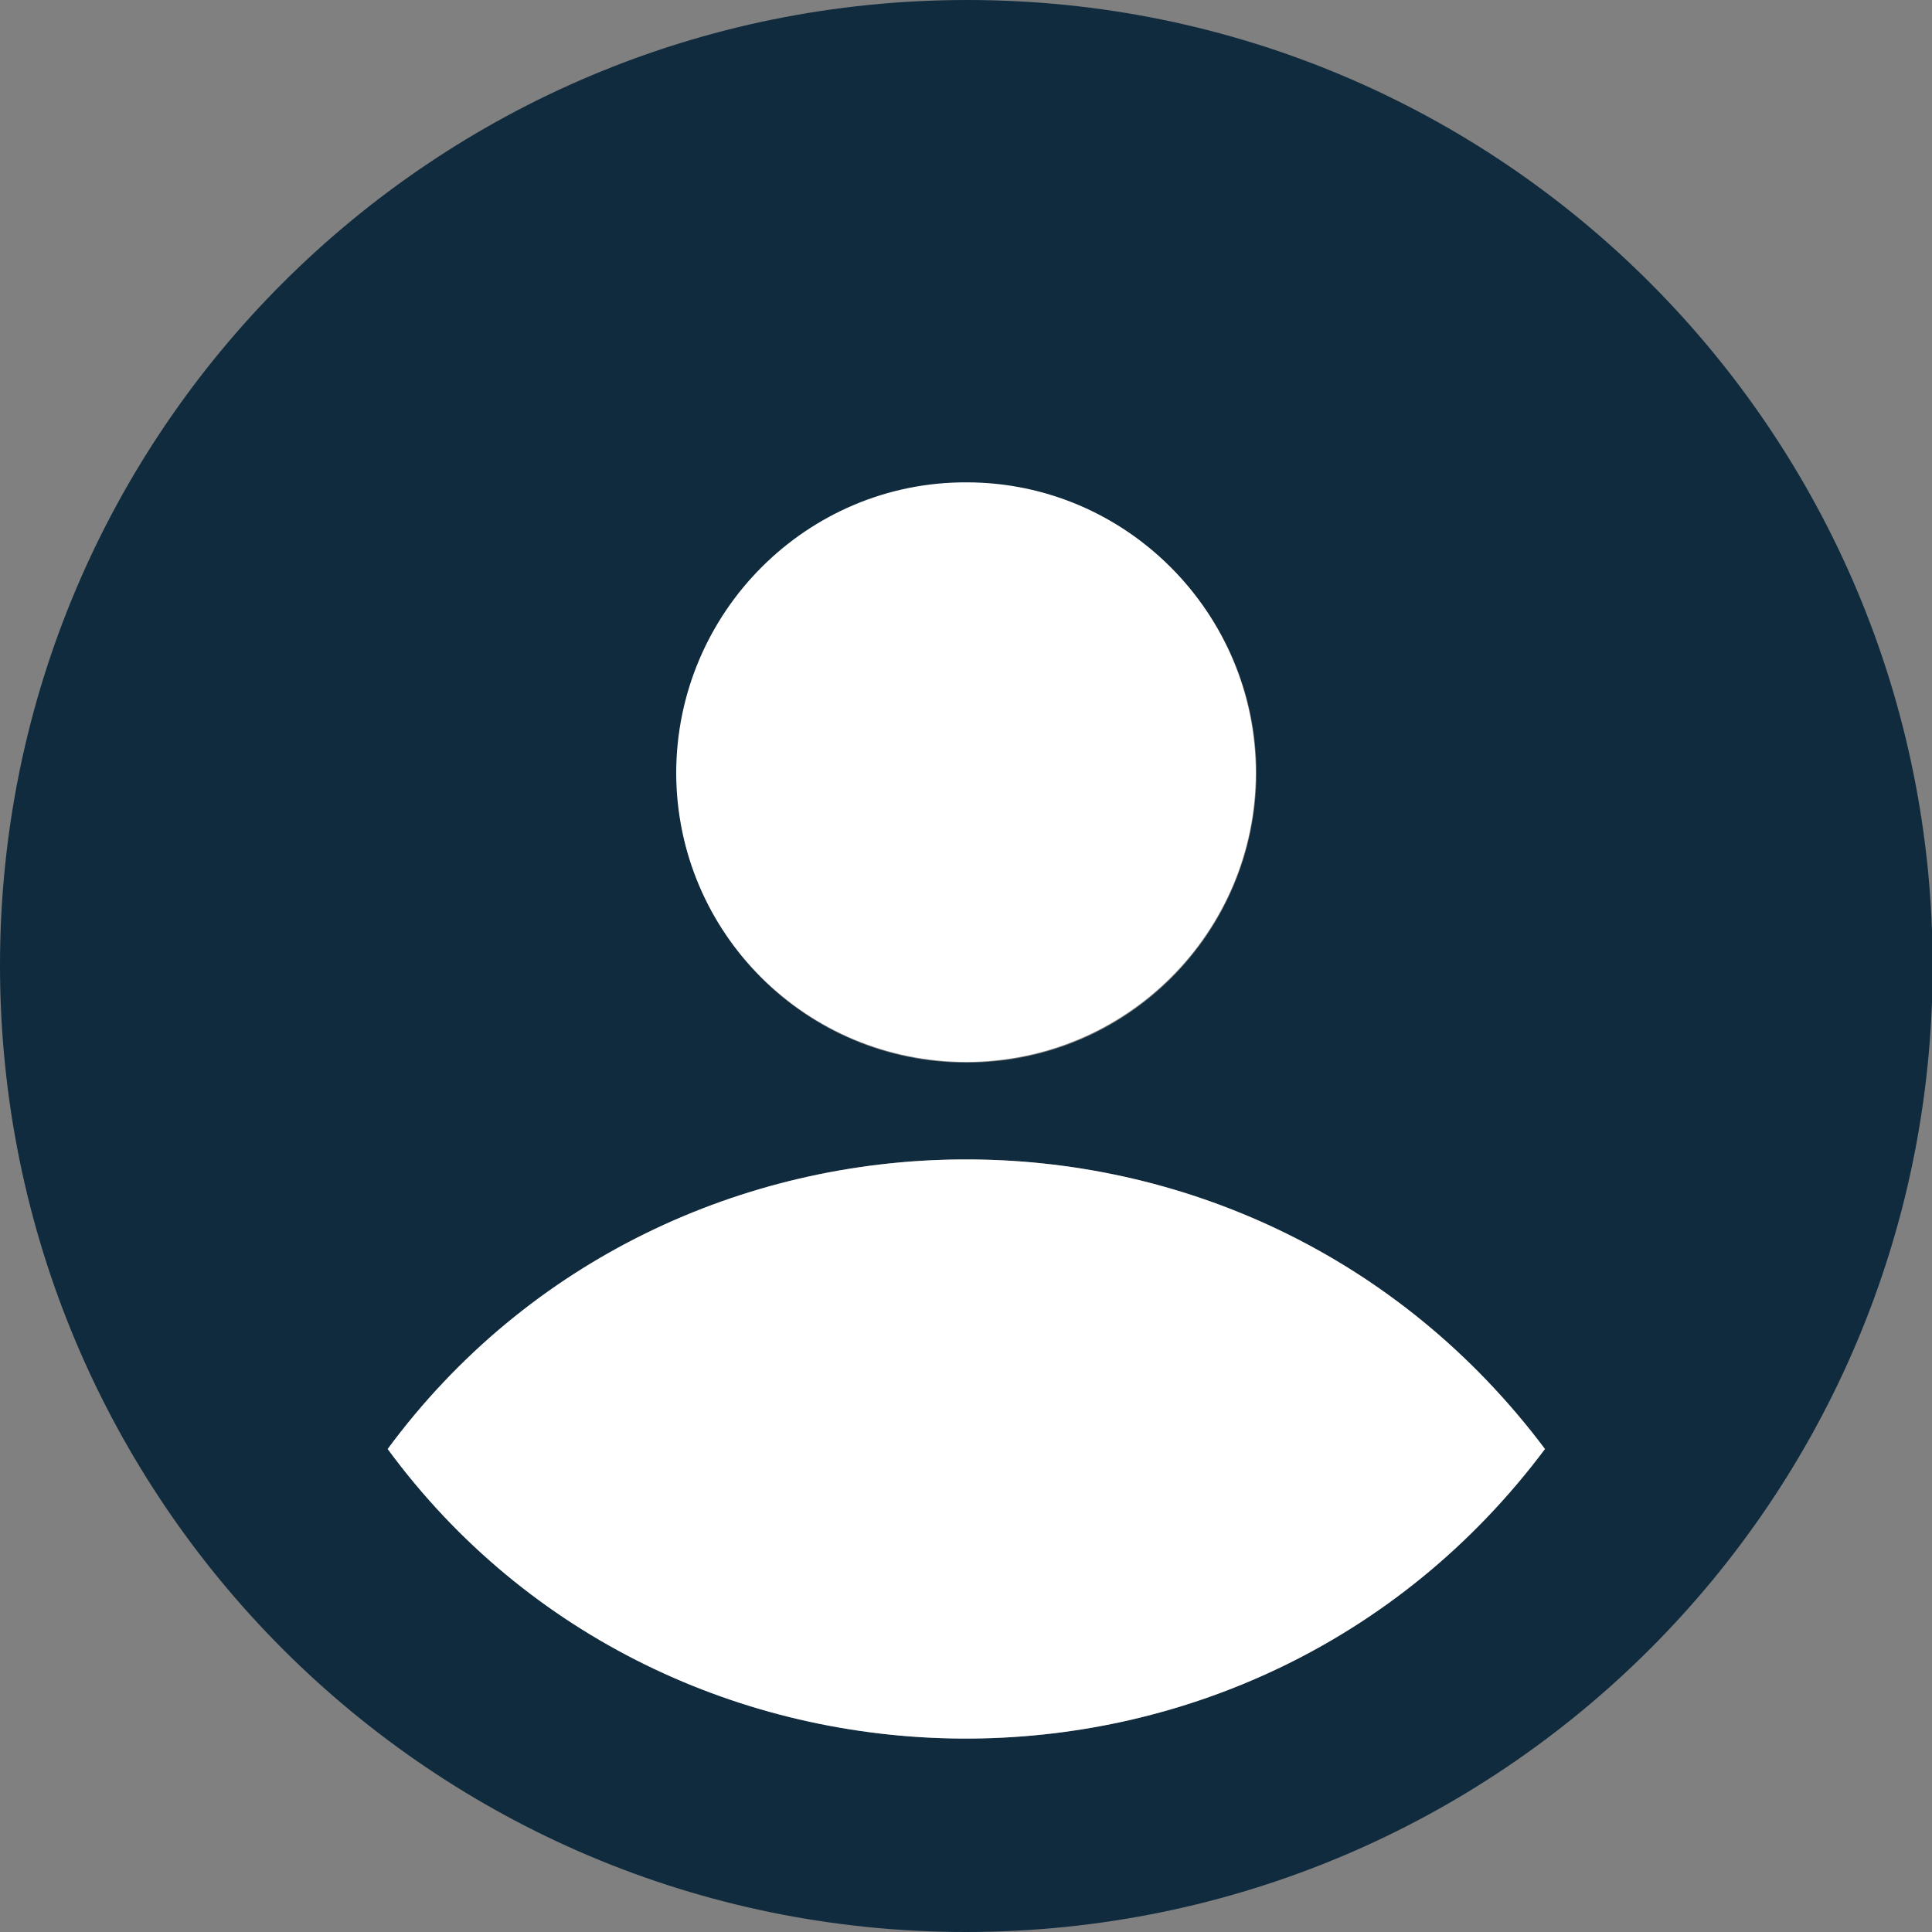 <?xml version="1.0" encoding="UTF-8"?>
<svg xmlns="http://www.w3.org/2000/svg" id="Layer_2" viewBox="0 0 30 30">
  <rect x="0" y="0" width="30" height="30" fill="#808080" stroke="none"/>
  <defs>
    <style>.cls-1{fill:#102b3e;}.cls-1,.cls-2{stroke-width:0px;}.cls-2{fill:#fff;}</style>
  </defs>
  <g id="Layer_1-2">
    <g id="_68BKtf.tif">
      <path class="cls-1" d="m15,30C6.71,30,0,23.29,0,14.99,0,6.7,6.72,0,15.02,0c8.3,0,15,6.73,14.99,15.02-.01,8.28-6.71,14.97-15,14.98Zm8.99-7.5c-4.56-6.08-13.61-5.91-17.97,0,4.34,5.91,13.42,6.08,17.97,0Zm-8.98-6c2.49,0,4.49-2.01,4.5-4.49,0-2.48-2.01-4.5-4.49-4.51-2.49,0-4.52,2.02-4.51,4.52,0,2.48,2.02,4.49,4.51,4.48Z"></path>
      <path class="cls-2" d="m23.99,22.5c-4.55,6.08-13.63,5.91-17.97,0,4.36-5.91,13.41-6.08,17.97,0Z"></path>
      <path class="cls-2" d="m15.01,16.49c-2.49,0-4.5-2-4.51-4.48,0-2.5,2.03-4.53,4.51-4.52,2.48,0,4.49,2.03,4.49,4.51,0,2.48-2.01,4.49-4.5,4.49Z"></path>
    </g>
  </g>
</svg>
